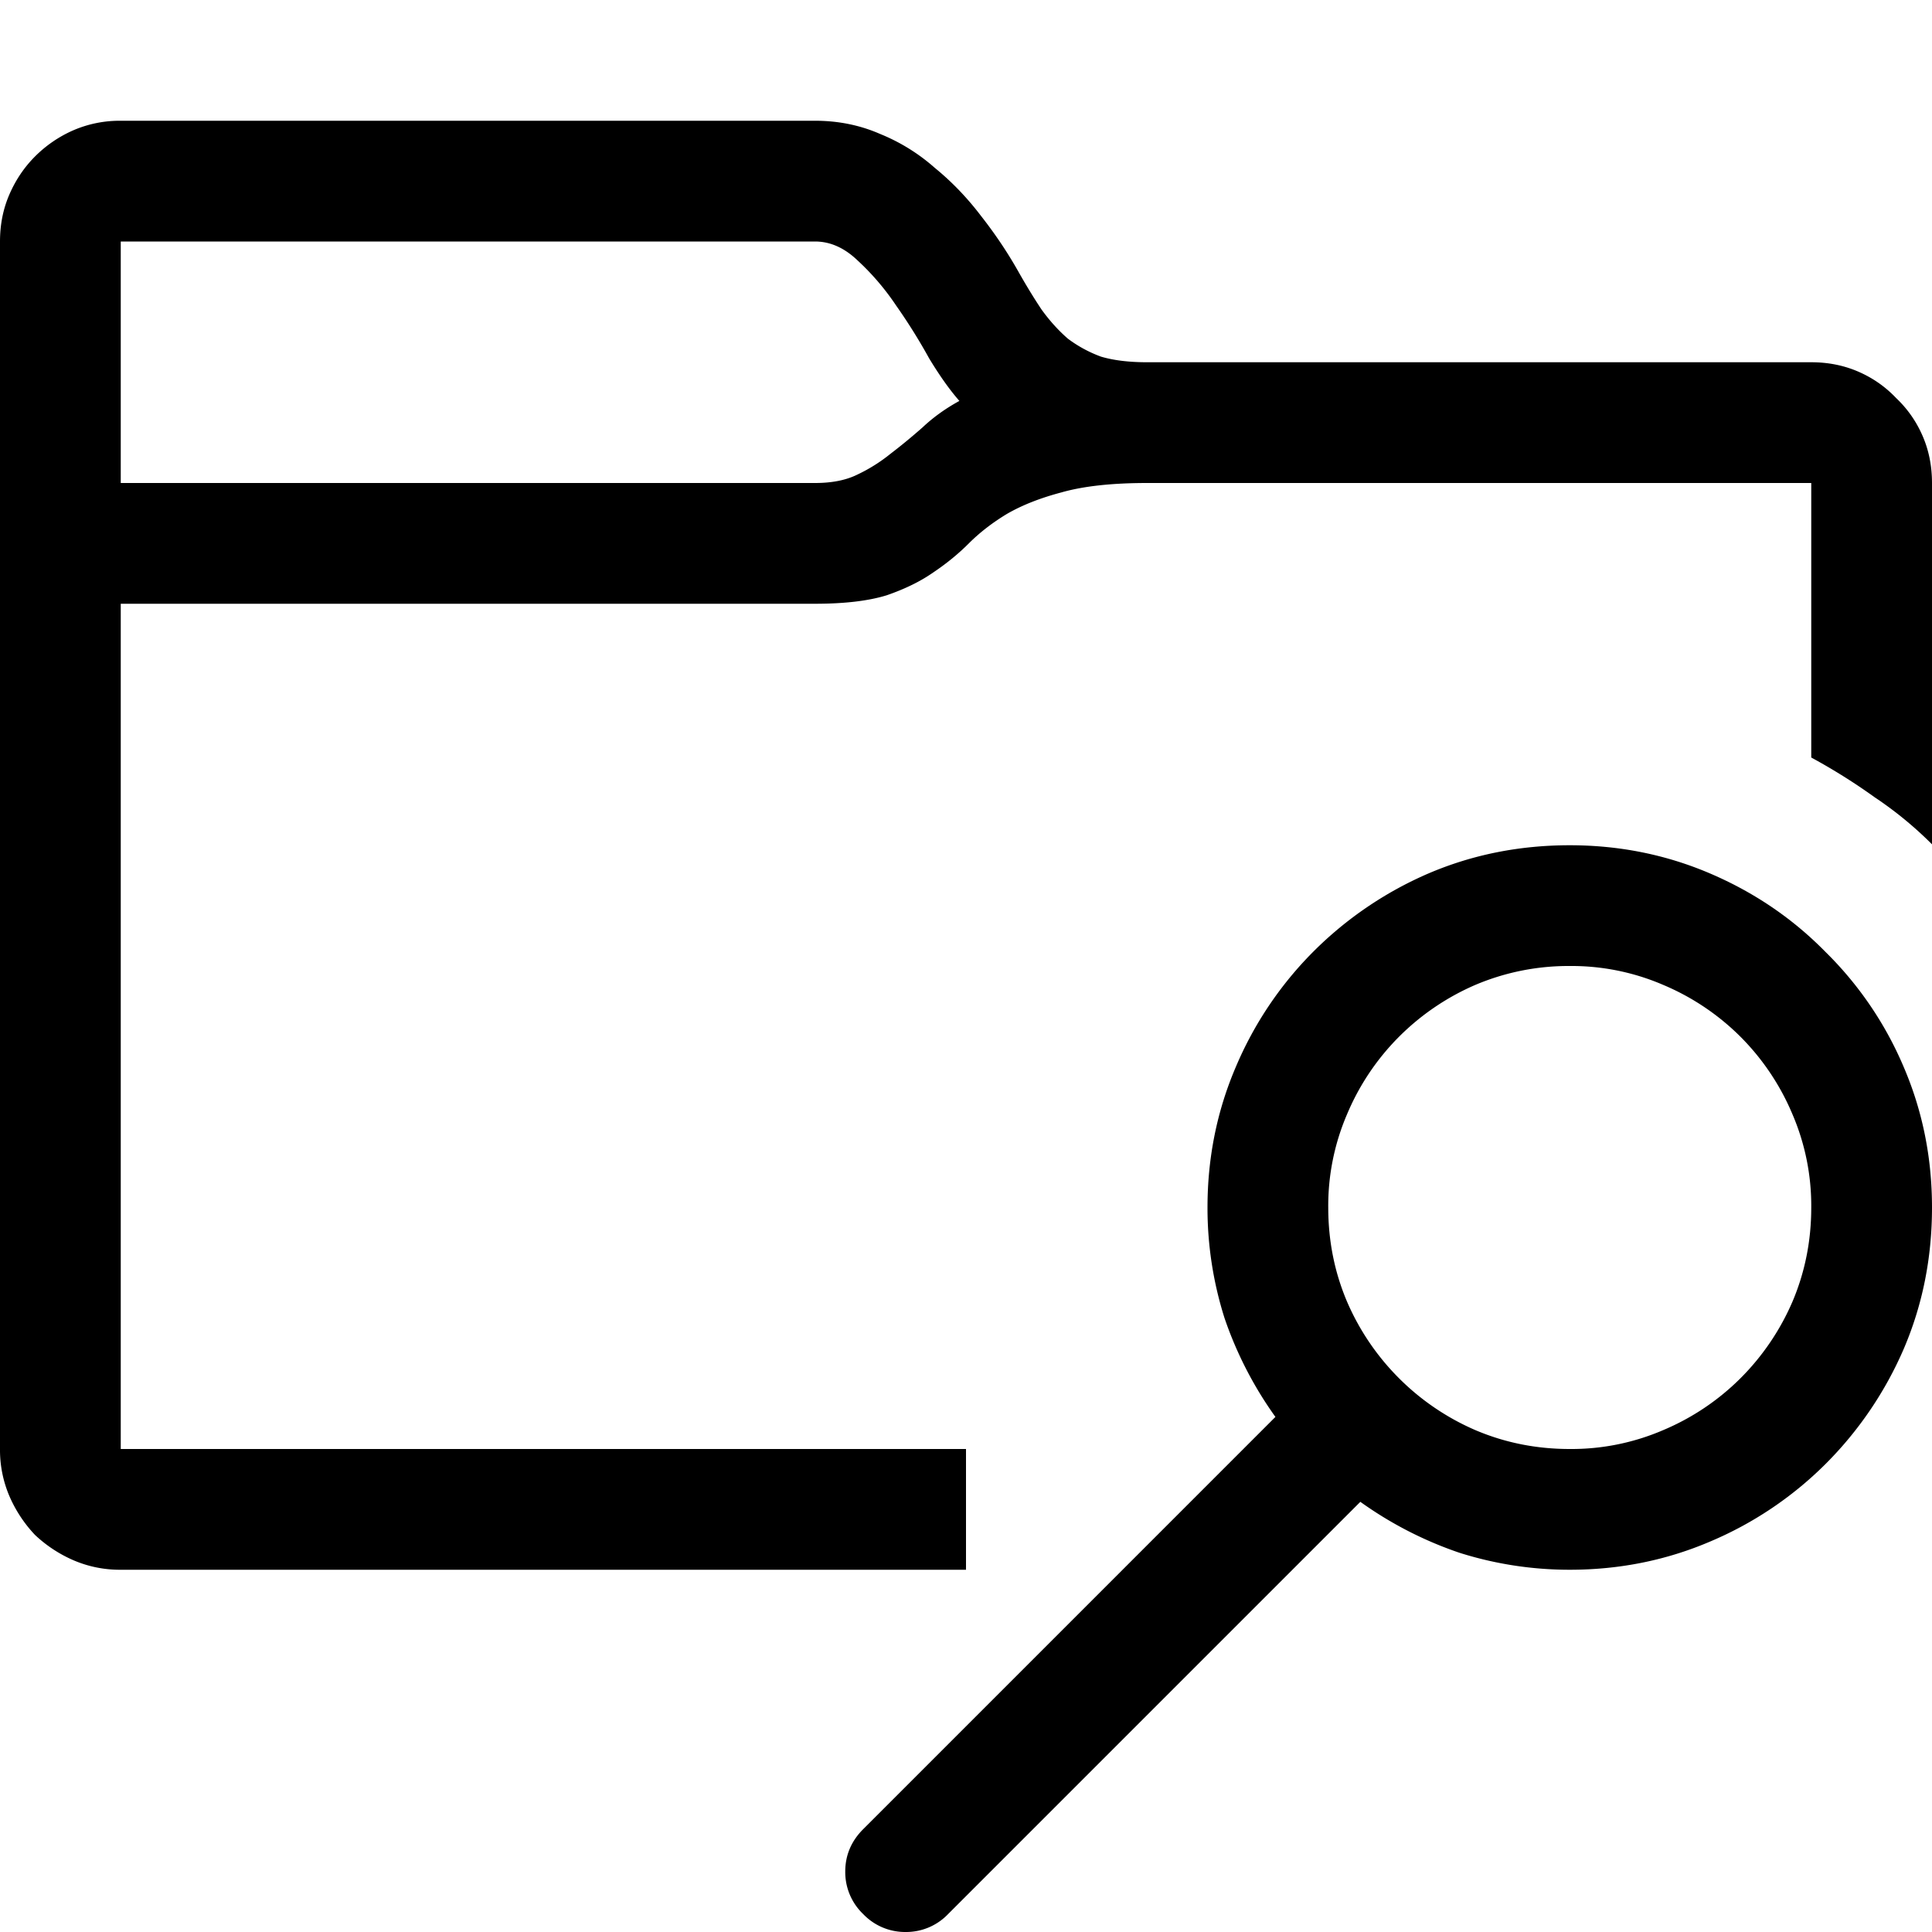 <?xml version="1.0" encoding="UTF-8"?>
<svg xmlns="http://www.w3.org/2000/svg" width="64" height="64" fill="currentColor" viewBox="0 0 64 64">
  <path d="M64 16v11.969a12.48 12.48 0 0 0-1.906-1.563A19.634 19.634 0 0 0 60 25.094V16H38c-1.167 0-2.115.104-2.844.313-.708.187-1.312.427-1.812.718-.48.292-.896.615-1.25.969s-.75.677-1.188.969c-.416.291-.927.541-1.531.75-.604.187-1.396.281-2.375.281H4v28h28v4H4a3.877 3.877 0 0 1-1.563-.313 4.415 4.415 0 0 1-1.28-.843 4.414 4.414 0 0 1-.845-1.282A3.89 3.89 0 0 1 0 48V8c0-.563.104-1.083.313-1.563.208-.479.49-.895.843-1.25a4.123 4.123 0 0 1 1.282-.875A3.88 3.88 0 0 1 4 4h23c.77 0 1.49.146 2.156.438a6.29 6.29 0 0 1 1.813 1.125c.562.458 1.073.99 1.531 1.593.458.584.865 1.188 1.219 1.813.27.479.531.906.781 1.281.27.375.563.698.875.969.333.25.698.448 1.094.594.416.124.927.187 1.531.187h22c.563 0 1.083.104 1.563.313.479.208.895.5 1.25.874.374.355.666.771.874 1.25.209.48.313 1 .313 1.563Zm-37 0c.563 0 1.031-.094 1.406-.281a5.41 5.41 0 0 0 1.094-.688c.354-.27.708-.562 1.063-.875.354-.333.76-.625 1.218-.875-.312-.354-.646-.823-1-1.406a18.916 18.916 0 0 0-1.093-1.75 8.344 8.344 0 0 0-1.282-1.5C27.97 8.208 27.5 8 27 8H4v8h23Zm25 12c1.646 0 3.198.313 4.656.938 1.459.625 2.73 1.49 3.813 2.593a11.789 11.789 0 0 1 2.593 3.813c.626 1.458.938 3.01.938 4.656 0 1.667-.313 3.23-.938 4.688A12.254 12.254 0 0 1 60.47 48.5a12.04 12.04 0 0 1-3.813 2.563c-1.458.624-3.01.937-4.656.937a12.07 12.07 0 0 1-3.656-.563 12.562 12.562 0 0 1-3.282-1.687L31.407 63.406A1.922 1.922 0 0 1 30 64a1.92 1.92 0 0 1-1.406-.594A1.922 1.922 0 0 1 28 62c0-.542.198-1.01.594-1.406L42.25 46.937a12.562 12.562 0 0 1-1.688-3.28A12.07 12.07 0 0 1 40 40c0-1.646.313-3.198.938-4.656A12.04 12.04 0 0 1 43.5 31.53a12.254 12.254 0 0 1 3.813-2.593C48.77 28.313 50.333 28 52 28Zm0 20a7.674 7.674 0 0 0 3.094-.625 8.032 8.032 0 0 0 2.562-1.719 8.13 8.13 0 0 0 1.719-2.531c.417-.98.625-2.02.625-3.125a7.674 7.674 0 0 0-.625-3.094 8.032 8.032 0 0 0-1.719-2.562 8.032 8.032 0 0 0-2.562-1.719A7.674 7.674 0 0 0 52 32a7.897 7.897 0 0 0-3.125.625 8.13 8.13 0 0 0-2.531 1.719 8.032 8.032 0 0 0-1.719 2.562A7.674 7.674 0 0 0 44 40c0 1.104.208 2.146.625 3.125a8.13 8.13 0 0 0 1.719 2.531 8.13 8.13 0 0 0 2.531 1.719c.98.417 2.02.625 3.125.625Z"></path>
</svg>
